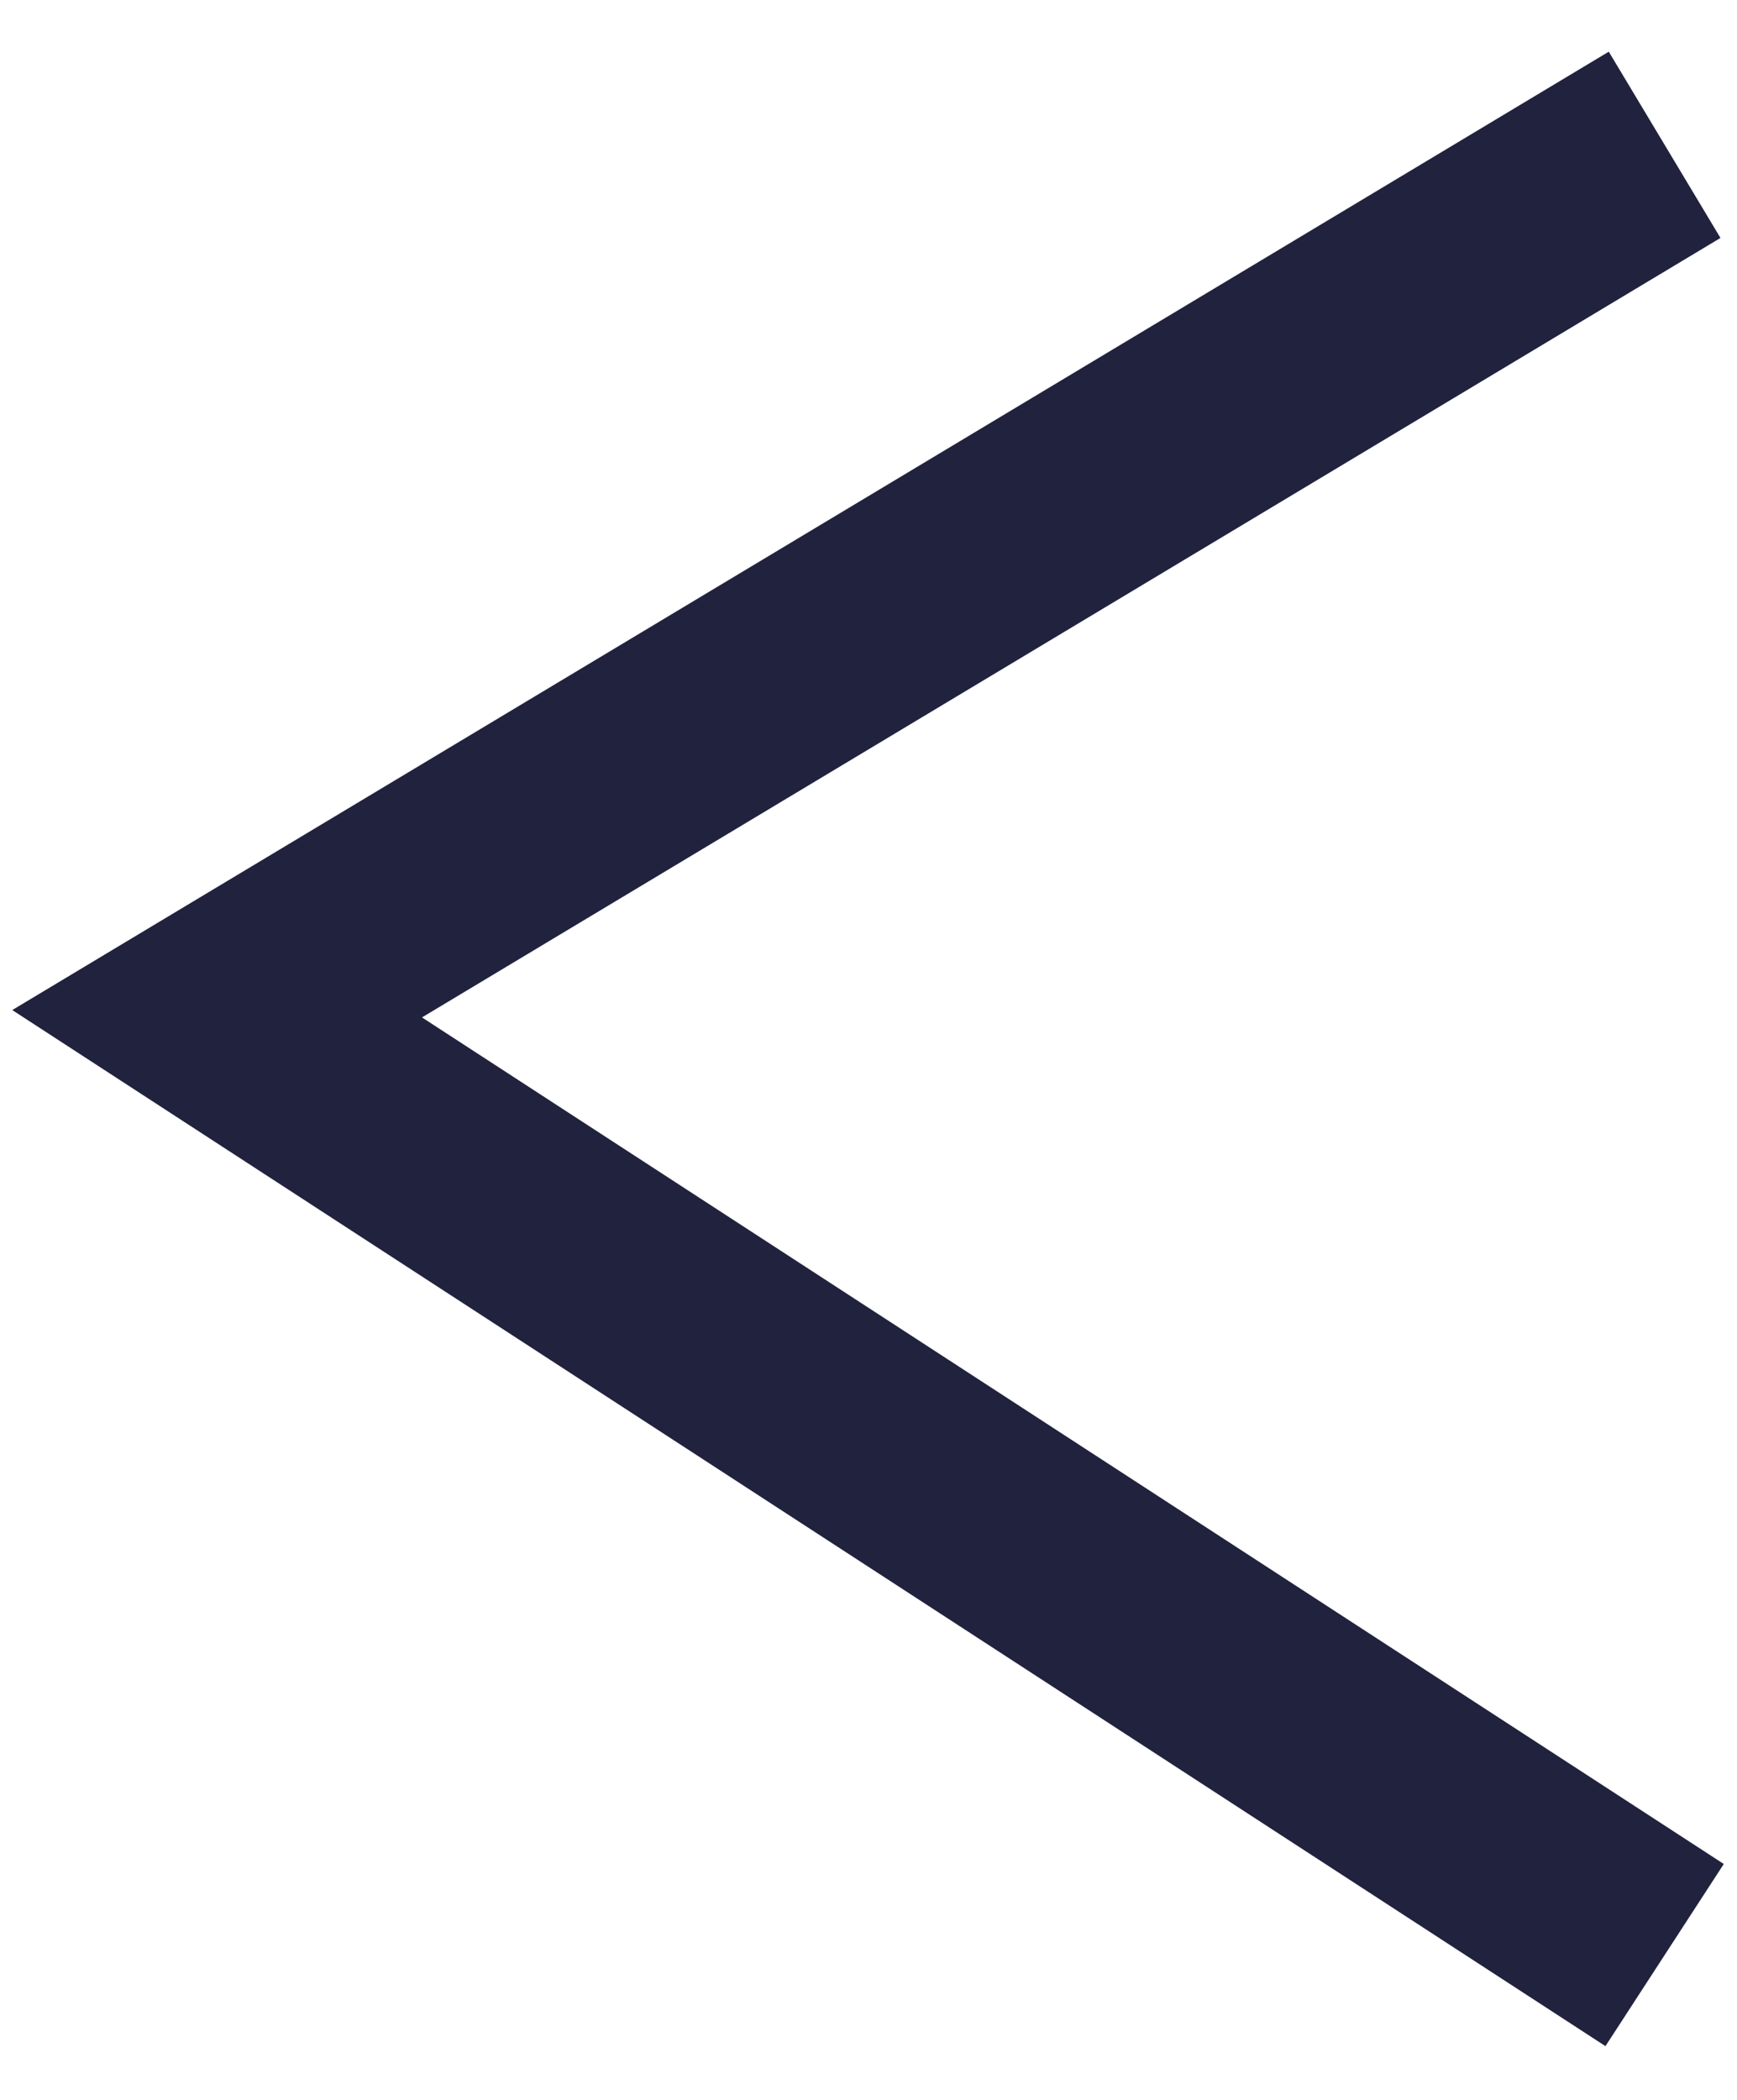 <?xml version="1.0" encoding="UTF-8"?> <svg xmlns="http://www.w3.org/2000/svg" width="24" height="29" viewBox="0 0 24 29" fill="none"> <path d="M23 27L3 14L23 2" stroke="#21223E" stroke-width="3"></path> </svg> 